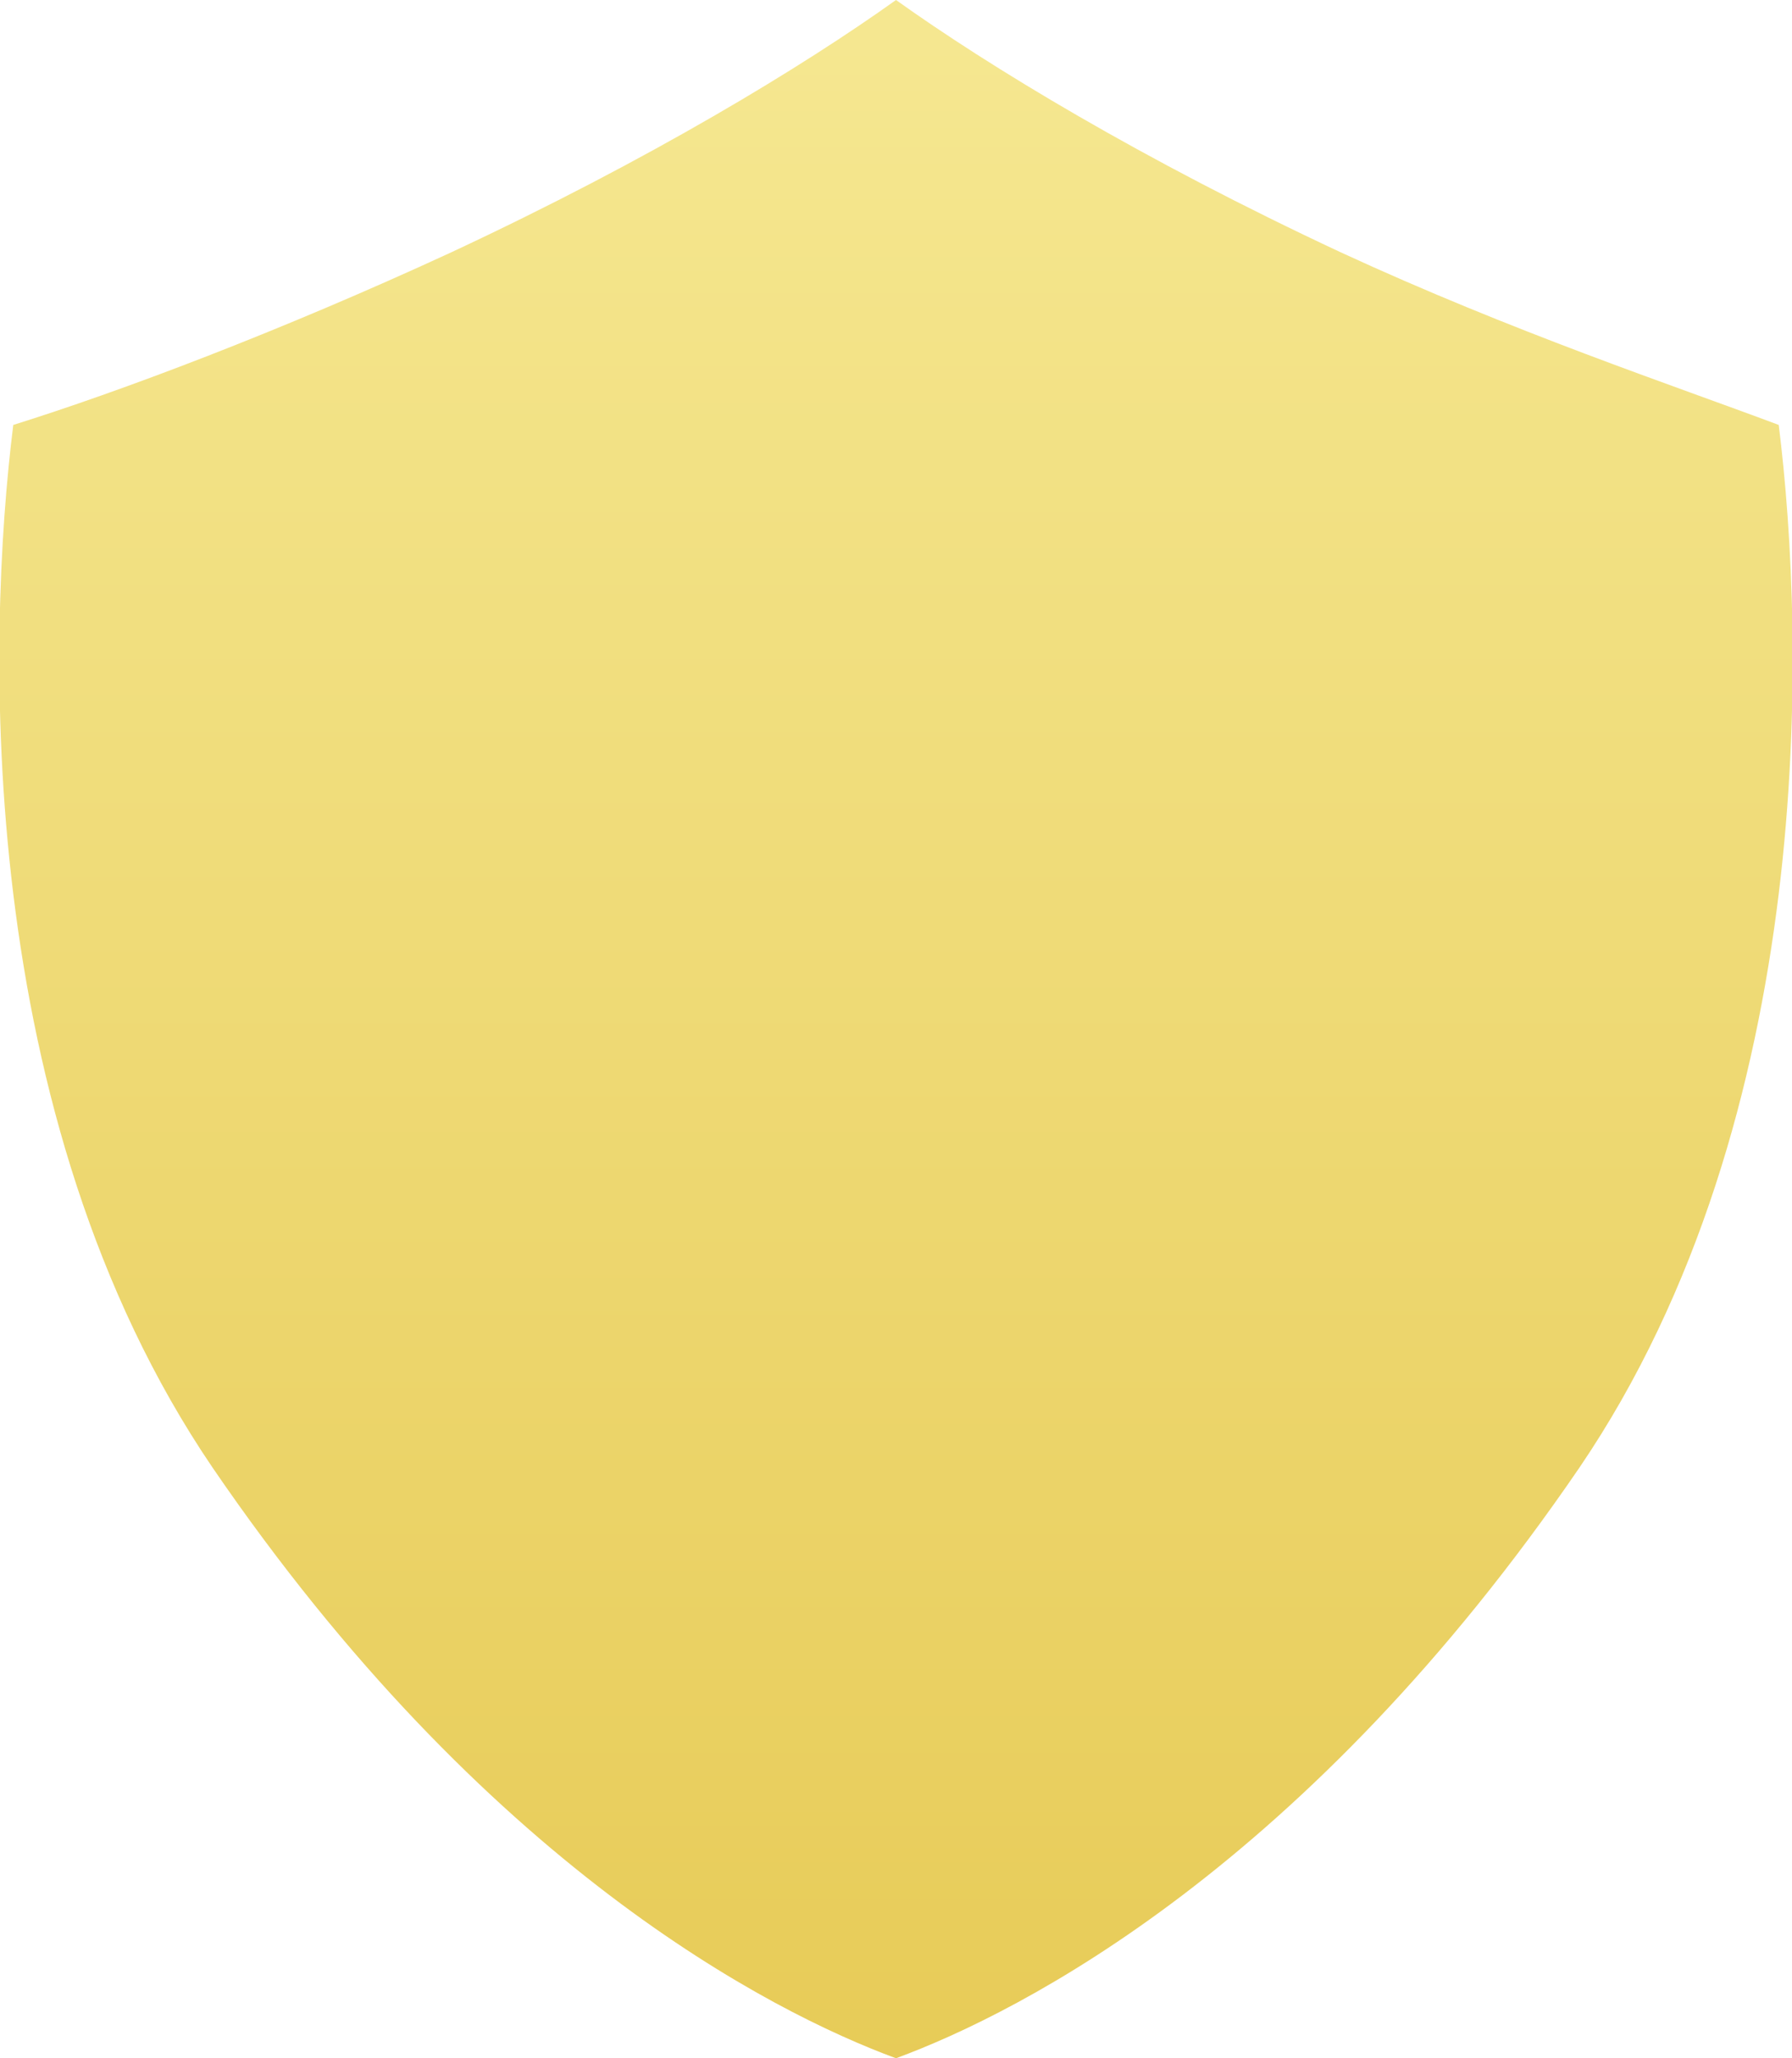 <?xml version="1.0" encoding="utf-8"?>
<!-- Generator: Adobe Illustrator 22.1.0, SVG Export Plug-In . SVG Version: 6.00 Build 0)  -->
<svg version="1.1" id="Calque_1" xmlns="http://www.w3.org/2000/svg" xmlns:xlink="http://www.w3.org/1999/xlink" x="0px" y="0px"
	 viewBox="0 0 27 31" style="enable-background:new 0 0 27 31;" xml:space="preserve">
<style type="text/css">
	.st0{fill:url(#Fill-3-Copy_1_);}
</style>
<g id="_x2D_---_1_">
	<g id="INWOOD_PASSPORT-Copy-6_1_" transform="translate(-154, -5198)">
		
			<linearGradient id="Fill-3-Copy_1_" gradientUnits="userSpaceOnUse" x1="144.796" y1="5969.823" x2="144.796" y2="5968.823" gradientTransform="matrix(27 0 0 -31 -3742.002 190262.5)">
			<stop  offset="0" style="stop-color:#F5E790"/>
			<stop  offset="1" style="stop-color:#E7CB57"/>
		</linearGradient>
		<path id="Fill-3-Copy" class="st0" d="M177.8,5220.1c-4.1,6-8.4,8.2-10.3,8.9c-1.9-0.7-6.2-2.9-10.3-8.9c-3.6-5.3-3.4-12.5-3-15.7
			c1.6-0.5,4-1.4,6.6-2.6c3-1.4,5.3-2.8,6.7-3.8c1.4,1,3.7,2.4,6.7,3.8c2.6,1.2,5,2,6.6,2.6C181.2,5207.6,181.4,5214.8,177.8,5220.1
			z"/>
	</g>
</g>
</svg>
